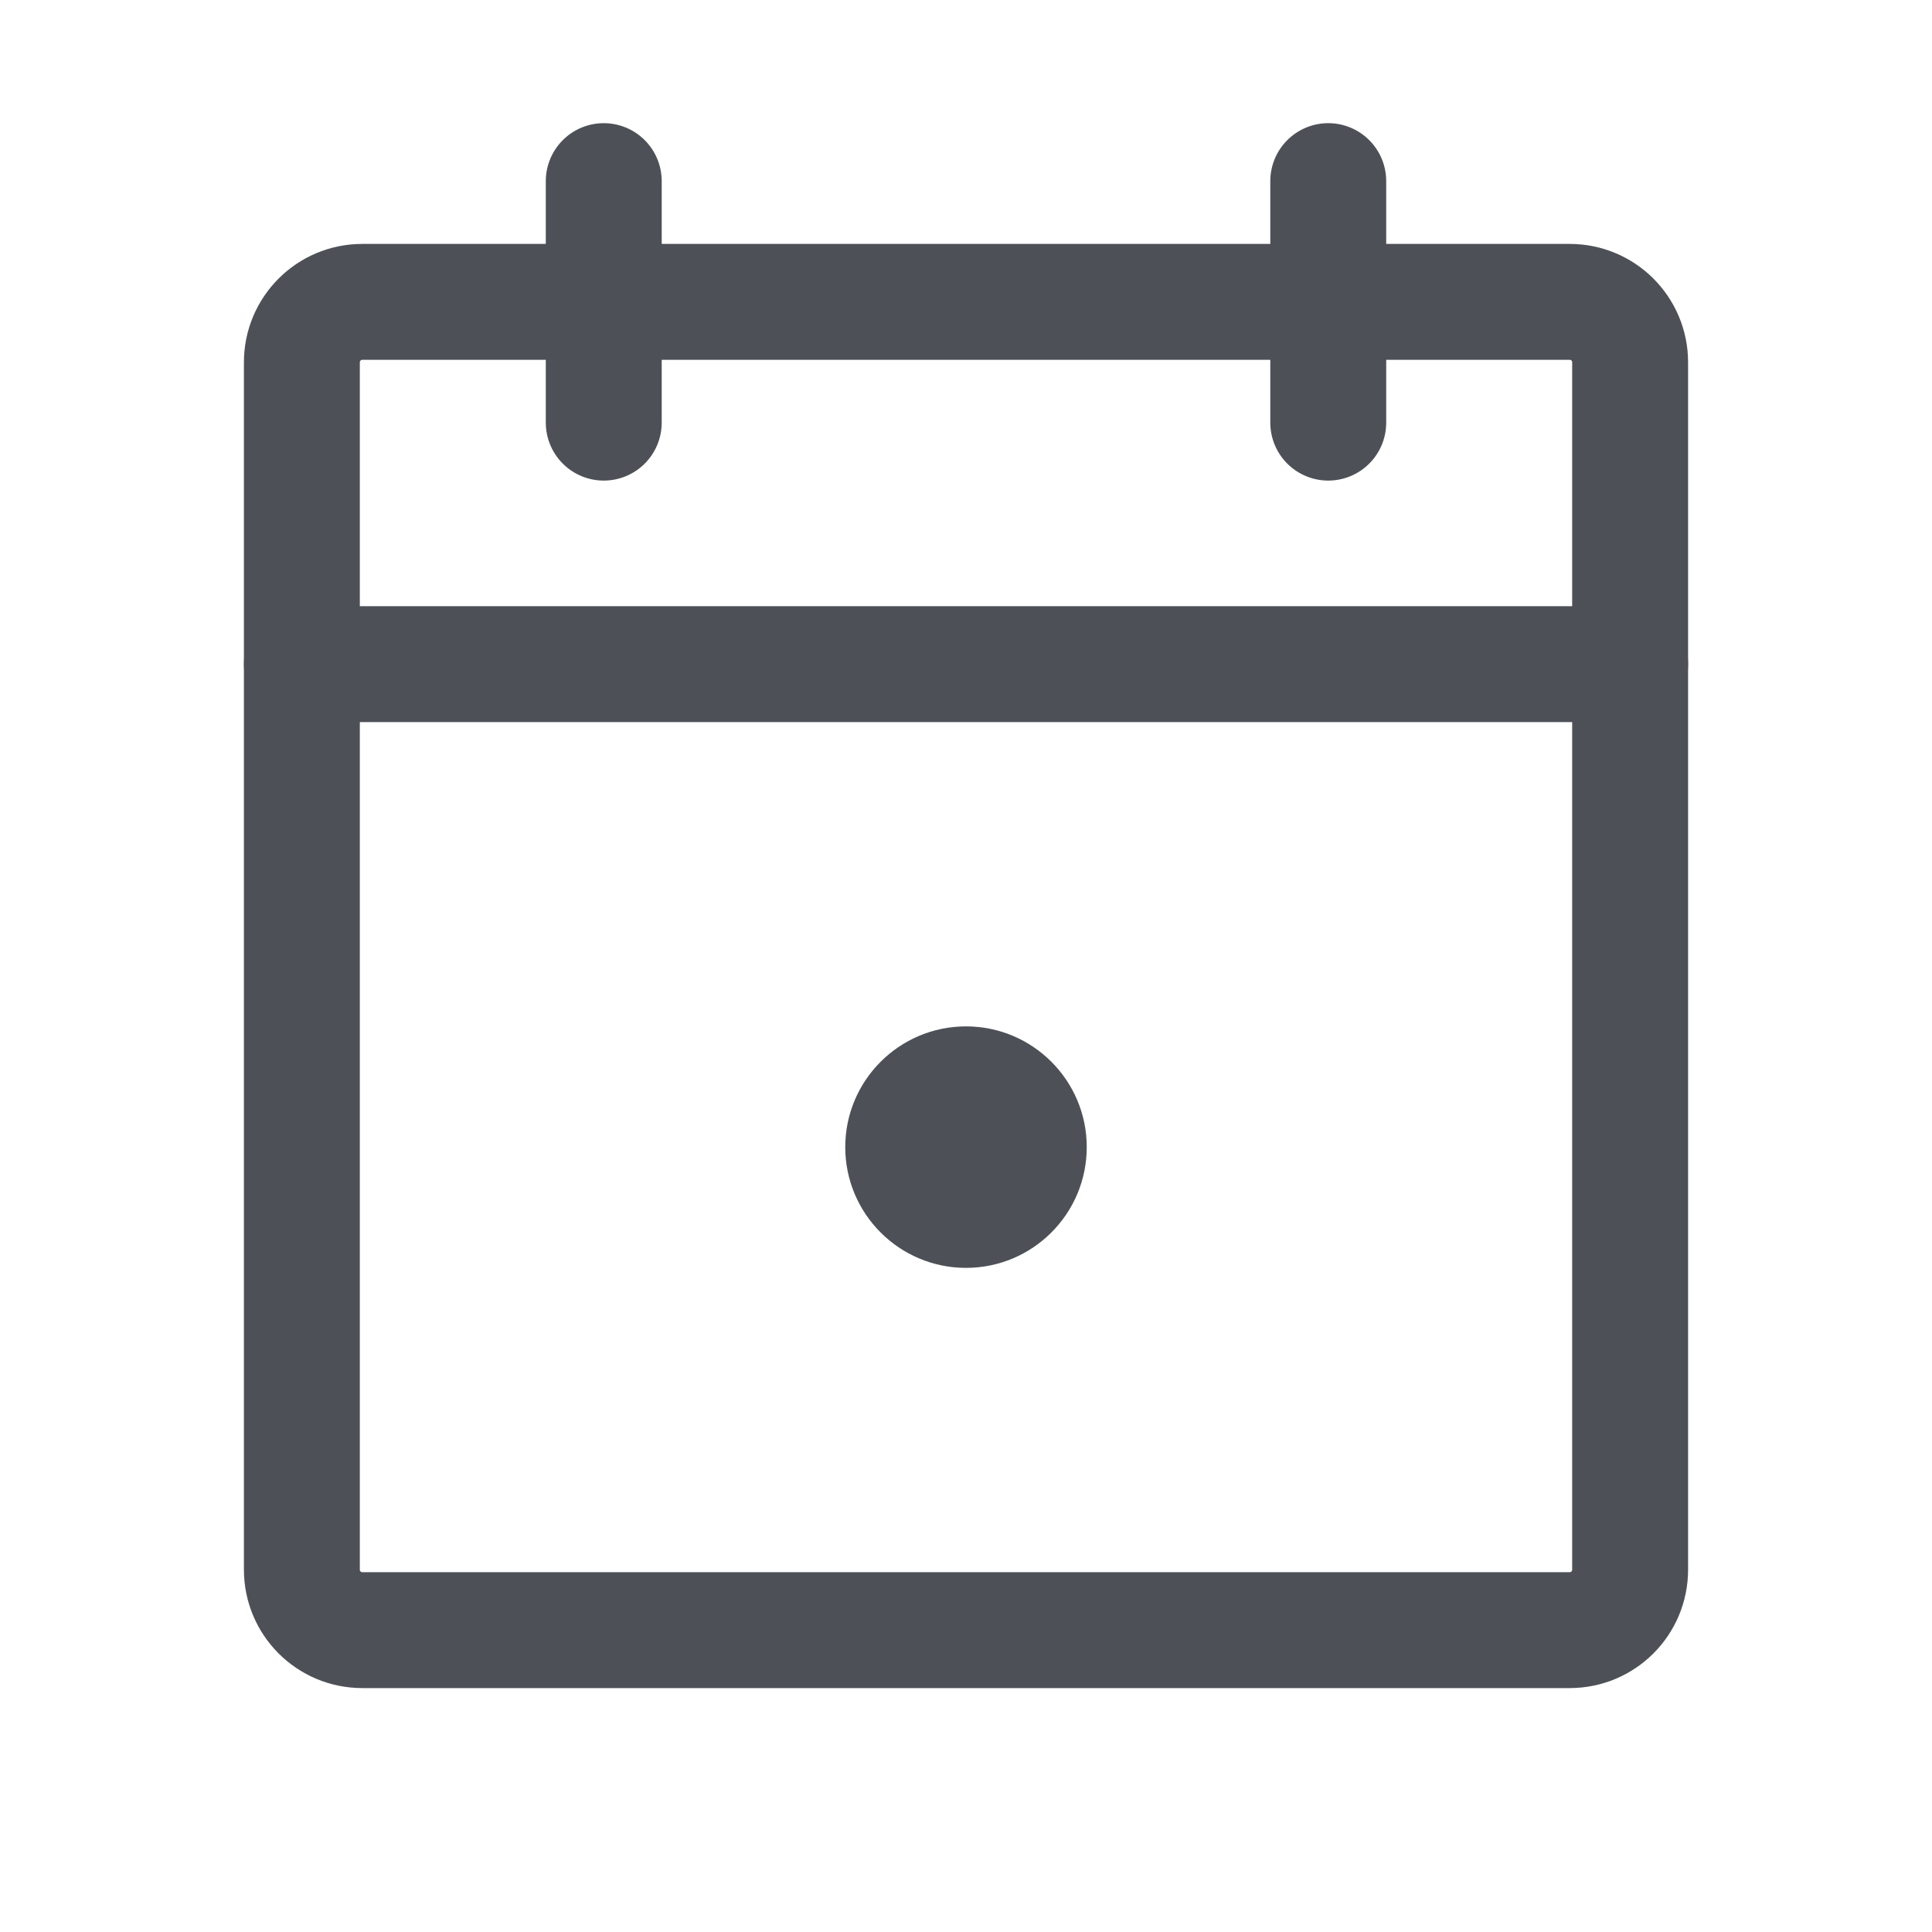 <svg width="20" height="20" viewBox="0 0 20 20" fill="none" xmlns="http://www.w3.org/2000/svg">
<g clip-path="url(#clip0_8584_14852)">
<path d="M16.25 3.125H3.75C3.405 3.125 3.125 3.405 3.125 3.75V16.25C3.125 16.595 3.405 16.875 3.75 16.875H16.25C16.595 16.875 16.875 16.595 16.875 16.25V3.75C16.875 3.405 16.595 3.125 16.25 3.125Z" stroke="#4D5157" stroke-width="1.2" stroke-linecap="round" stroke-linejoin="round"/>
<path d="M13.75 1.875V4.375" stroke="#4D5157" stroke-width="1.2" stroke-linecap="round" stroke-linejoin="round"/>
<path d="M6.25 1.875V4.375" stroke="#4D5157" stroke-width="1.2" stroke-linecap="round" stroke-linejoin="round"/>
<path d="M3.125 6.875H16.875" stroke="#4D5157" stroke-width="1.2" stroke-linecap="round" stroke-linejoin="round"/>
<path d="M10 13.125C10.69 13.125 11.25 12.565 11.25 11.875C11.25 11.185 10.69 10.625 10 10.625C9.31 10.625 8.75 11.185 8.75 11.875C8.75 12.565 9.31 13.125 10 13.125Z" fill="#4D5157"/>
</g>
<defs>
<clipPath id="clip0_8584_14852">
<rect width="20" height="20" fill="white"/>
</clipPath>
</defs>
</svg>

